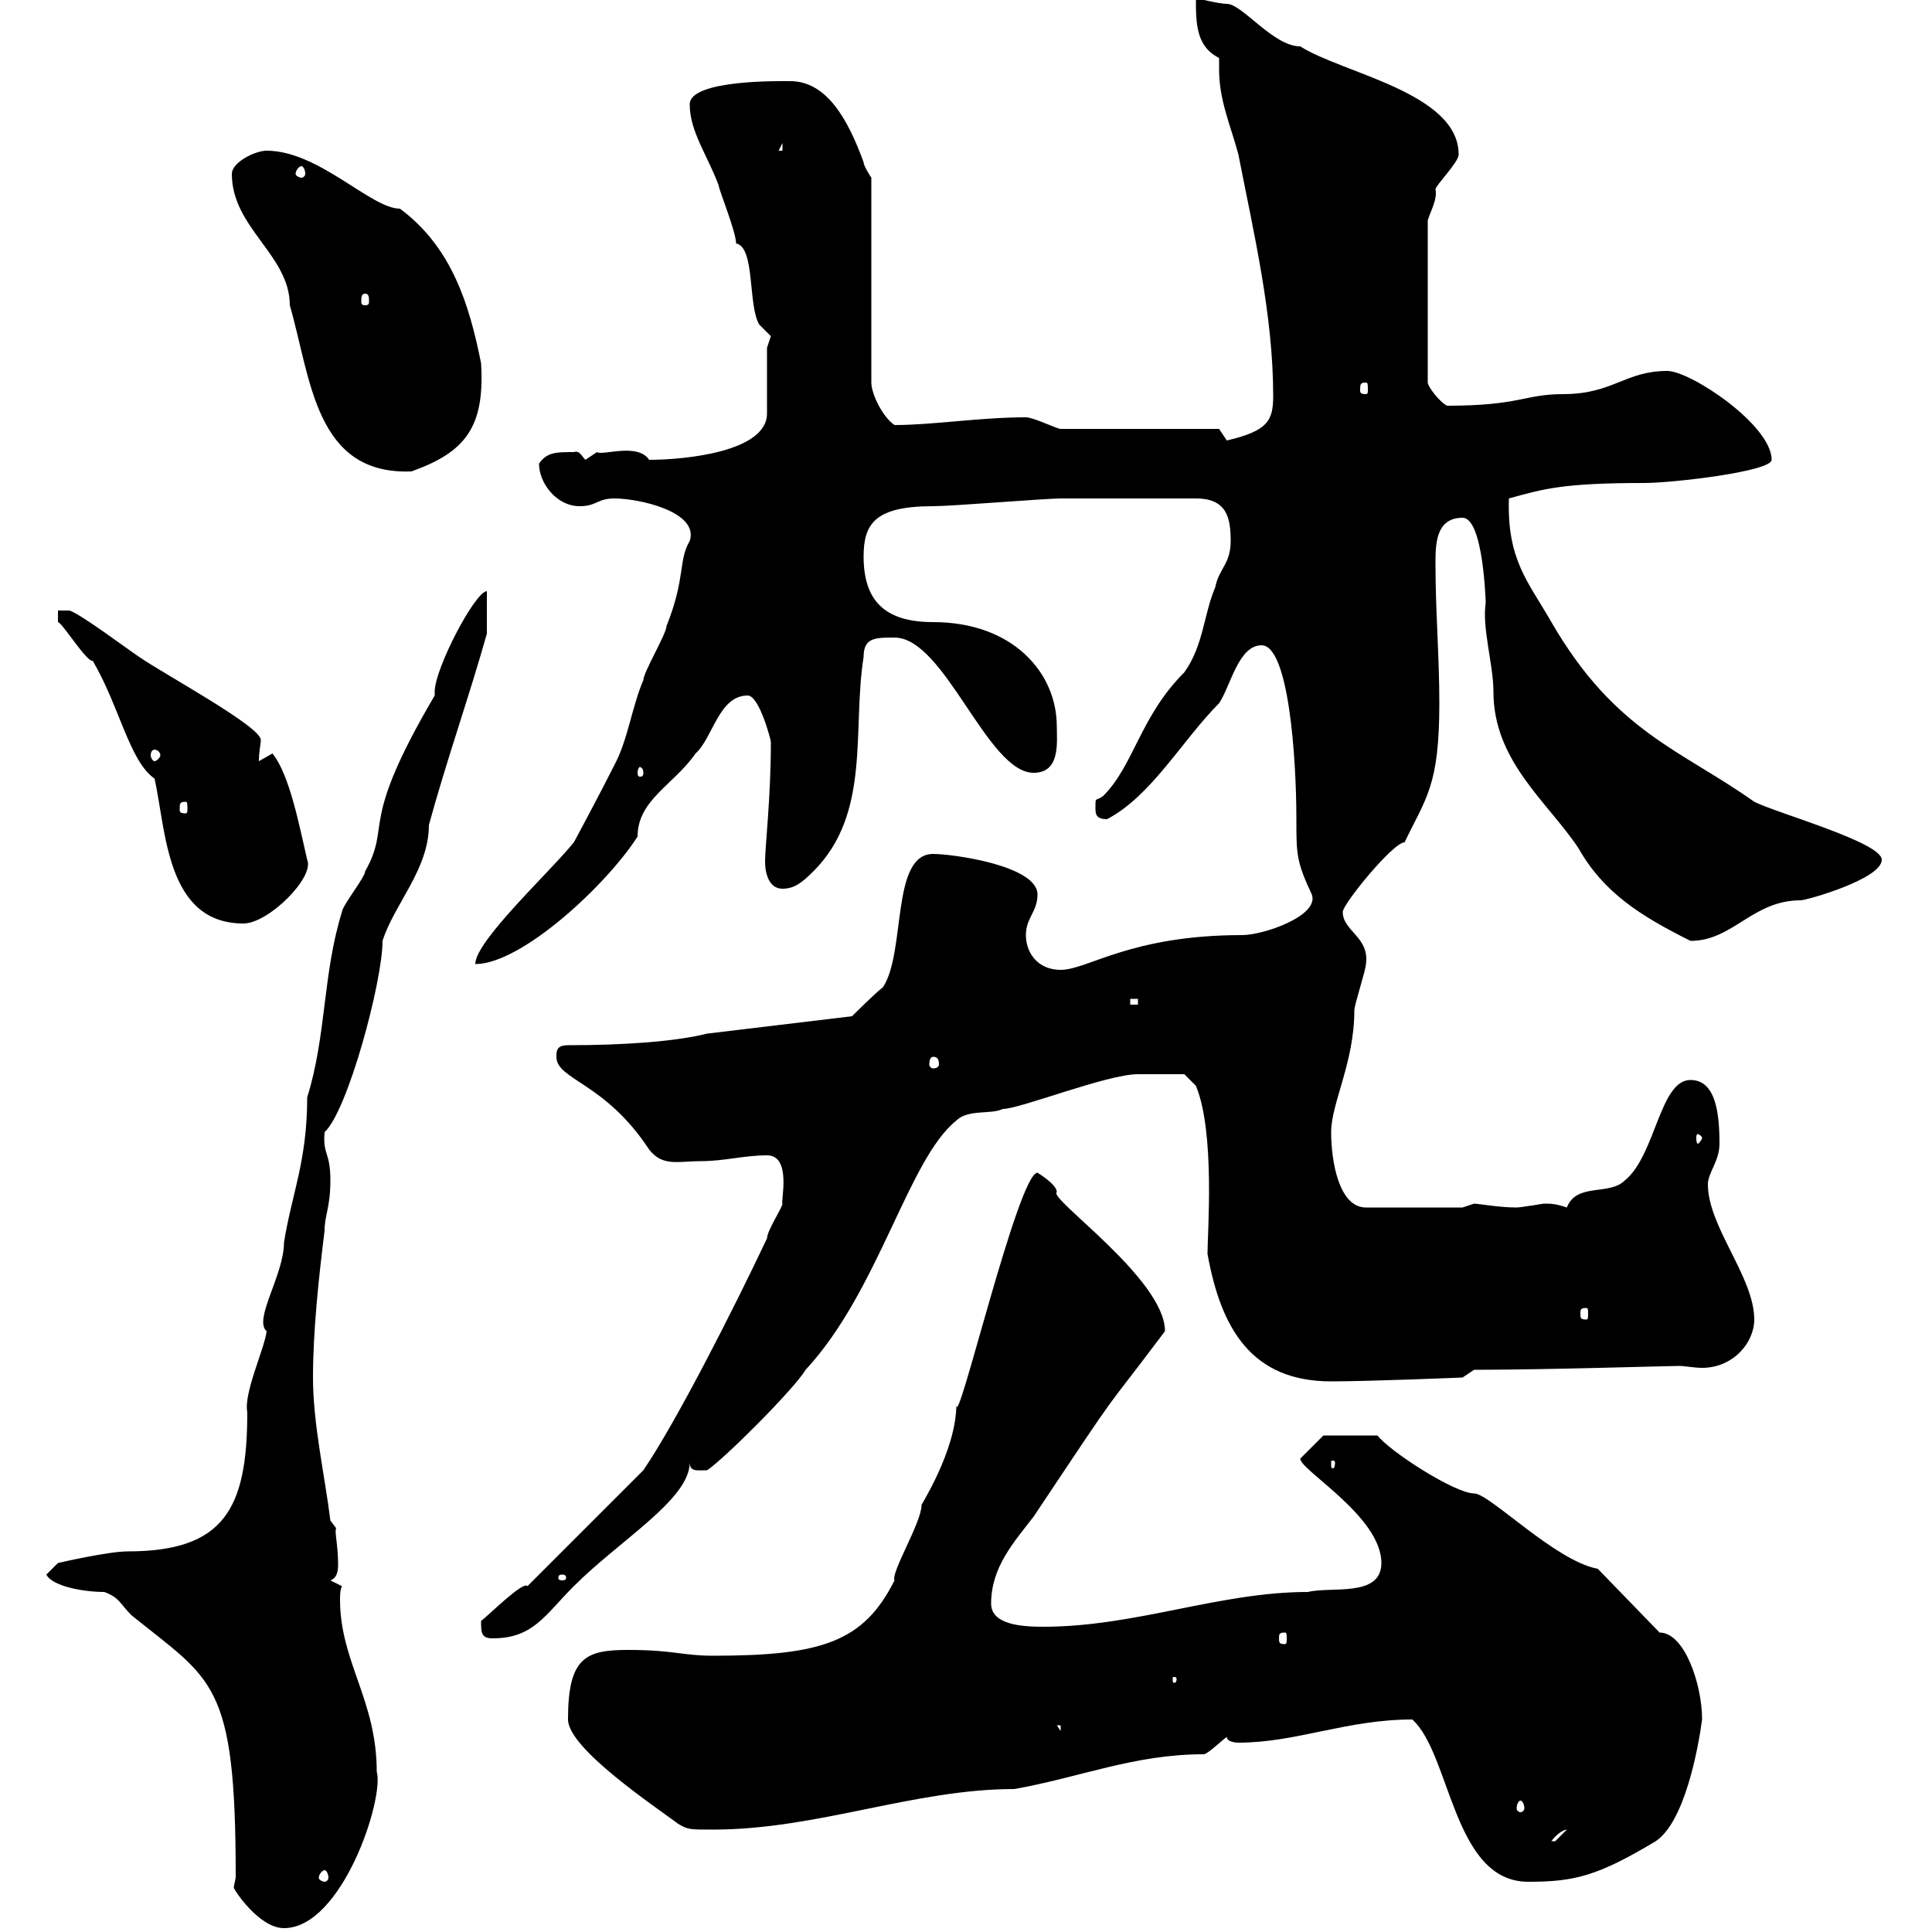 <svg xmlns="http://www.w3.org/2000/svg" xmlns:xlink="http://www.w3.org/1999/xlink" width="300" height="300"><path d="M7.20 244.50C8.10 246.30 12.90 247.20 16.20 247.20C18.60 248.10 18.60 249 20.40 250.80C33 261 36.60 261 36.60 291.30C36.60 291.90 36.30 292.80 36.30 293.10C36.30 293.40 40.20 299.40 44.10 299.40C53.10 299.40 59.70 279.30 58.50 275.10C58.50 264 52.80 258 52.80 248.40C52.80 247.80 52.80 246.90 53.10 246.30L51.30 245.40C52.20 245.10 52.50 244.20 52.50 243C52.50 239.70 51.90 237.90 52.20 237.30L51.30 236.10C50.40 228.90 48.60 221.10 48.60 213.90C48.60 206.70 49.50 198.30 50.40 191.10C50.40 188.70 51.30 187.50 51.30 183.30C51.30 178.80 50.10 179.40 50.40 175.80C54 172.50 59.40 152.40 59.40 146.10C61.20 140.40 66.60 135 66.60 128.10C69.30 118.20 72.90 108 75.60 98.40L75.60 91.80C73.80 91.80 67.50 103.80 67.50 107.40C67.50 107.70 67.50 108 67.50 108C55.50 128.40 60.90 127.80 56.70 135.30C56.70 136.20 53.10 140.70 53.10 141.60C50.10 151.20 50.70 160.80 47.70 170.40C47.70 180.30 45.30 185.40 44.10 192.90C44.10 198 39.30 204.90 41.40 206.70C41.10 209.40 37.80 216.30 38.40 219.30C38.40 234.30 34.80 240.90 19.80 240.90C16.80 240.90 9 242.70 9 242.70ZM219.30 267C225.30 272.40 225.60 292.20 237.30 292.20C244.50 292.20 248.10 291.30 257.10 285.90C261.60 282.90 263.70 271.50 264.30 267C264.30 261.60 261.60 253.50 257.70 253.50L248.10 243.60C241.50 242.40 231.30 231.90 228.90 231.90C225.90 231.90 215.70 225.30 213.90 222.90L205.50 222.90C205.50 222.90 203.10 225.30 201.90 226.50C201.90 228.30 214.50 235.50 214.50 242.70C214.50 248.10 206.70 246.30 203.10 247.20C189.30 247.20 176.40 252.60 162 252.60C158.70 252.60 153.90 252.30 153.90 249C153.90 243.30 157.50 239.40 160.50 235.50C175.50 213 170.10 221.10 180.90 206.70C180.90 198.60 162.60 186 164.10 185.10C164.10 183.90 161.10 182.10 161.10 182.10C158.10 182.10 148.50 222.90 148.50 218.10C148.50 225.30 142.80 234 143.10 233.70C143.10 236.40 138.30 244.20 138.90 245.40C134.10 255 127.50 257.10 110.70 257.10C105.90 257.10 104.70 256.20 97.50 256.20C90.90 256.20 88.20 257.40 88.20 267C88.20 271.50 101.70 280.50 105.30 283.20C106.80 284.10 107.10 284.10 110.70 284.10C126.90 284.10 141.90 277.80 157.50 277.80C167.70 276 176.10 272.40 186.90 272.40C187.50 272.40 189.30 270.60 190.50 269.70C190.50 270.60 192.30 270.60 192.30 270.60C201.30 270.60 209.10 267 219.30 267ZM50.40 290.40C50.70 290.40 51 291 51 291.60C51 291.90 50.70 292.20 50.40 292.20C50.10 292.20 49.50 291.90 49.50 291.60C49.50 291 50.10 290.40 50.40 290.40ZM243.30 284.10C243.30 284.10 241.50 285.90 241.50 285.90C240.90 285.90 240.90 285.90 240.90 285.90C241.50 285 242.70 284.10 243.30 284.10ZM236.10 279.60C236.40 279.60 236.70 280.20 236.70 280.80C236.70 281.10 236.40 281.40 236.10 281.40C235.80 281.40 235.50 281.10 235.50 280.80C235.50 280.20 235.80 279.60 236.10 279.60ZM164.10 267.90L164.70 267.90L164.70 268.80ZM182.70 260.70C182.70 261.30 182.40 261.30 182.40 261.30C182.10 261.30 182.10 261.30 182.10 260.70C182.10 260.40 182.10 260.40 182.40 260.40C182.40 260.40 182.70 260.40 182.70 260.70ZM74.70 251.70C74.70 253.50 74.70 254.40 76.50 254.40C82.80 254.40 84.60 250.80 89.10 246.30C96.30 239.10 107.10 232.80 107.10 227.10C107.10 228.60 108.30 228.30 109.80 228.30C112.50 226.50 123.30 215.70 125.10 212.70C136.50 200.40 141 180 148.50 174C150.30 172.20 153.90 173.10 155.70 172.20C158.40 172.20 171.90 166.80 176.70 166.80C178.50 166.80 181.80 166.80 183.90 166.80L185.70 168.60C188.70 175.80 187.50 191.40 187.50 194.70C189.60 206.40 194.40 214.50 206.70 214.50C212.70 214.50 227.10 213.90 227.10 213.90L228.90 212.70C240 212.70 259.20 212.10 260.70 212.10C261.60 212.10 263.10 212.40 264.30 212.40C269.10 212.40 272.40 208.50 272.40 204.90C272.40 198.30 265.20 190.50 265.20 183.90C265.20 182.10 267 180.30 267 177.60C267 172.80 266.40 167.70 262.50 167.70C257.70 167.70 257.10 179.40 252.30 183.30C249.90 185.70 244.80 183.60 243.30 187.50C241.50 186.90 240.90 186.90 239.70 186.90C239.70 186.90 236.10 187.50 235.50 187.50C232.80 187.50 229.50 186.90 228.90 186.90C228.90 186.90 227.10 187.50 227.10 187.50L212.10 187.50C207.90 187.50 206.70 180.30 206.70 175.80C206.70 171.30 210.30 165 210.30 156.90C210.30 156 212.10 150.60 212.10 149.70C212.70 145.50 208.50 144.60 208.50 141.60C208.50 140.40 216.30 130.80 218.10 130.80C221.40 123.90 223.50 122.10 223.50 109.20C223.50 102 222.90 94.80 222.90 87.60C222.90 84.60 222.90 80.40 227.10 80.40C230.40 80.40 230.70 93.90 230.70 93.60C230.10 97.50 231.90 103.20 231.90 107.40C231.90 118.20 240.30 124.50 245.10 131.70C249 138.60 254.70 142.20 262.50 146.10C269.10 146.10 272.10 139.80 279.60 139.80C280.50 139.80 292.20 136.50 292.20 133.50C292.20 130.80 276 126.30 272.40 124.50C261 116.40 250.80 113.70 240.90 96.60C237.30 90.30 234 87 234.30 77.40C239.70 75.90 242.70 75 255.30 75C259.80 75 275.10 73.20 275.10 71.40C275.10 66 262.50 57.60 258.90 57.60C252.30 57.60 250.50 61.20 242.70 61.20C236.70 61.20 236.10 63 224.70 63C223.50 62.40 221.70 60 221.70 59.40L221.70 34.20C222.30 32.40 223.20 30.90 222.90 29.40C222.90 28.80 226.50 25.20 226.50 24C226.50 14.40 208.50 11.40 201.90 7.20C197.70 7.20 192.90 0.60 190.50 0.60C189.30 0.60 185.70-0.30 185.70-0.30C185.70 3.60 185.70 7.20 189.30 9C189.30 9.60 189.30 10.50 189.30 10.80C189.30 15.60 191.10 19.50 192.30 24C194.70 36.30 197.70 48.90 197.70 61.50C197.70 65.40 196.80 66.90 190.50 68.40L189.30 66.60L164.70 66.60C164.10 66.60 160.50 64.80 159.30 64.80C152.10 64.80 144.90 66 138.90 66C137.10 64.80 135.30 61.20 135.30 59.40L135.30 27.60C135.30 27.60 134.10 25.80 134.10 25.20C131.70 18.60 128.40 12.60 122.70 12.60C121.50 12.60 107.10 12.30 107.10 16.20C107.10 20.40 109.80 24 111.60 28.80C111.60 29.40 114.30 36 114.30 37.80C117.30 38.40 116.10 47.40 117.90 50.40C117.90 50.40 119.70 52.20 119.70 52.20C119.70 52.20 119.10 54 119.10 54L119.10 64.20C119.10 70.20 106.20 71.40 100.80 71.40C99 68.70 93.60 70.80 92.70 70.20C92.70 70.20 90.90 71.40 90.90 71.40C90.30 70.80 90 69.90 89.10 70.20C86.40 70.20 84.90 70.20 83.70 72C83.70 75 86.40 78.60 90 78.60C92.70 78.60 92.70 77.40 95.40 77.40C99.30 77.40 108.60 79.50 107.10 84C105.30 87 106.50 89.70 103.50 97.20C103.50 98.40 99.90 104.40 99.90 105.60C98.10 109.80 97.50 114.90 95.40 118.80C93.30 123 88.80 131.40 89.10 130.80C85.50 135.30 73.80 146.10 73.80 149.70C81 149.70 94.20 137.40 99 129.90C99 124.20 104.70 121.80 108 117C110.70 114.60 111.60 108 116.10 108C117.90 108 119.70 114.90 119.70 115.20C119.70 123.90 118.80 131.40 118.80 133.80C118.80 135.60 119.40 138 121.50 138C123.30 138 124.50 137.10 126.30 135.30C135.30 126.30 132.30 113.40 134.10 102C134.10 99 135.90 99 138.90 99C146.70 99 153.30 120 160.50 120C164.70 120 164.10 115.20 164.10 112.80C164.10 104.40 157.20 96.60 144.90 96.60C137.40 96.60 134.10 93.30 134.10 86.40C134.10 81.30 135.90 78.60 144.90 78.60C147.90 78.60 162.30 77.40 164.70 77.40L185.70 77.40C190.50 77.40 191.10 80.40 191.10 84C191.10 87.60 189.30 88.20 188.70 91.20C186.90 95.40 186.90 100.20 183.90 104.40C177 111.30 176.10 118.80 171.30 123.60C170.10 124.50 170.10 123.60 170.10 125.40C170.10 126.30 170.10 127.20 171.90 127.20C178.80 123.60 183.60 114.90 189.30 109.20C191.10 106.50 192.30 100.20 195.90 100.20C200.10 100.20 201.30 117.60 201.30 127.20C201.30 132.60 201.30 133.80 203.70 138.90C204.90 142.20 196.20 145.20 192.90 145.20C175.50 145.20 168.90 150.60 164.70 150.60C161.10 150.60 159.30 147.90 159.30 145.20C159.30 142.50 161.10 141.60 161.10 138.90C161.10 134.40 147.90 132.60 144.90 132.60C138.30 132.60 140.70 147.90 137.10 153.30C135.90 154.20 132.30 157.80 132.30 157.80L109.80 160.50C105 161.70 97.20 162.30 88.20 162.30C86.40 162.30 86.40 163.20 86.40 164.10C86.40 167.70 93.90 168 100.80 178.50C102.90 181.20 105.30 180.30 108.90 180.30C112.50 180.30 115.50 179.40 119.10 179.40C123 179.40 121.20 186.60 121.50 186.90C121.50 187.50 119.10 191.10 119.10 192.30C113.70 203.70 105 220.80 99.90 228.30L81.90 246.30C81.30 245.40 75.90 250.80 74.70 251.70ZM199.50 253.50C199.80 253.50 199.80 253.80 199.80 254.40C199.80 255 199.80 255.30 199.50 255.30C198.60 255.30 198.60 255 198.60 254.40C198.60 253.80 198.60 253.50 199.50 253.50ZM87.30 244.50C87.90 244.50 87.90 244.80 87.90 245.10C87.90 245.10 87.90 245.40 87.30 245.40C86.70 245.40 86.70 245.10 86.70 245.10C86.70 244.80 86.70 244.50 87.30 244.50ZM207.30 227.10C207.30 228 207 228 207 228C206.70 228 206.70 228 206.70 227.10C206.70 226.80 206.70 226.80 207 226.80C207 226.80 207.30 226.80 207.30 227.10ZM246.30 203.10C246.60 203.10 246.60 203.40 246.60 204C246.60 204.60 246.60 204.90 246.30 204.90C245.40 204.90 245.40 204.60 245.40 204C245.40 203.40 245.40 203.10 246.30 203.10ZM264.30 176.70C264.30 177 263.70 177.60 263.70 177.60C263.40 177.60 263.40 177 263.40 176.70C263.40 176.40 263.40 176.10 263.70 176.10C263.70 176.10 264.30 176.40 264.30 176.70ZM144.90 164.10C145.50 164.10 145.80 164.40 145.80 165.30C145.80 165.60 145.50 165.90 144.90 165.90C144.60 165.90 144.30 165.60 144.30 165.30C144.30 164.40 144.60 164.10 144.90 164.10ZM175.50 155.10L176.70 155.10L176.70 156L175.50 156ZM24 120.90C25.80 129 25.80 143.40 37.80 143.40C41.70 143.40 48.90 136.20 47.70 133.50C46.50 128.40 45 120.30 42.30 117C42.30 117 40.20 118.20 40.20 118.20C40.20 116.70 40.50 115.50 40.50 114.90C40.50 112.80 25.50 104.70 21.60 102C19.80 100.80 12.60 95.40 10.80 94.80L9 94.80L9 96.60C9.60 96.60 13.50 102.90 14.40 102.60C18.60 109.80 20.10 118.20 24 120.90ZM28.80 124.50C29.10 124.50 29.10 124.80 29.10 125.70C29.10 126 29.10 126.30 28.80 126.30C27.90 126.30 27.90 126 27.90 125.70C27.90 124.80 27.90 124.50 28.80 124.50ZM99.90 120C99.90 120.60 99.60 120.60 99.30 120.60C99.30 120.60 99 120.60 99 120C99 119.40 99.30 119.10 99.30 119.10C99.60 119.10 99.90 119.40 99.90 120ZM24 116.40C24.30 116.40 24.90 116.70 24.90 117.30C24.90 117.60 24.30 118.20 24 118.20C23.70 118.20 23.40 117.60 23.40 117.30C23.40 116.70 23.70 116.40 24 116.40ZM36 27C36 35.40 45 39.60 45 47.40C48.30 58.80 48.90 73.80 63.90 73.20C72.30 70.20 75.30 66.30 74.70 56.40C72.90 47.40 70.20 38.40 62.10 32.40C57.60 32.40 49.50 23.40 41.40 23.40C39.60 23.40 36 25.20 36 27ZM212.10 59.40C212.40 59.40 212.40 59.70 212.40 60.60C212.40 60.90 212.40 61.20 212.10 61.20C211.20 61.20 211.20 60.90 211.20 60.60C211.20 59.70 211.20 59.40 212.10 59.40ZM56.70 45.60C57.30 45.60 57.30 46.20 57.30 46.80C57.30 47.10 57.30 47.40 56.70 47.40C56.10 47.40 56.10 47.10 56.10 46.80C56.10 46.20 56.10 45.60 56.70 45.60ZM46.80 25.80C47.10 25.80 47.40 26.40 47.40 27C47.40 27.30 47.10 27.60 46.80 27.60C46.50 27.60 45.90 27.30 45.90 27C45.90 26.40 46.50 25.80 46.80 25.80ZM121.50 22.20L121.50 23.40L120.90 23.40Z"/></svg>